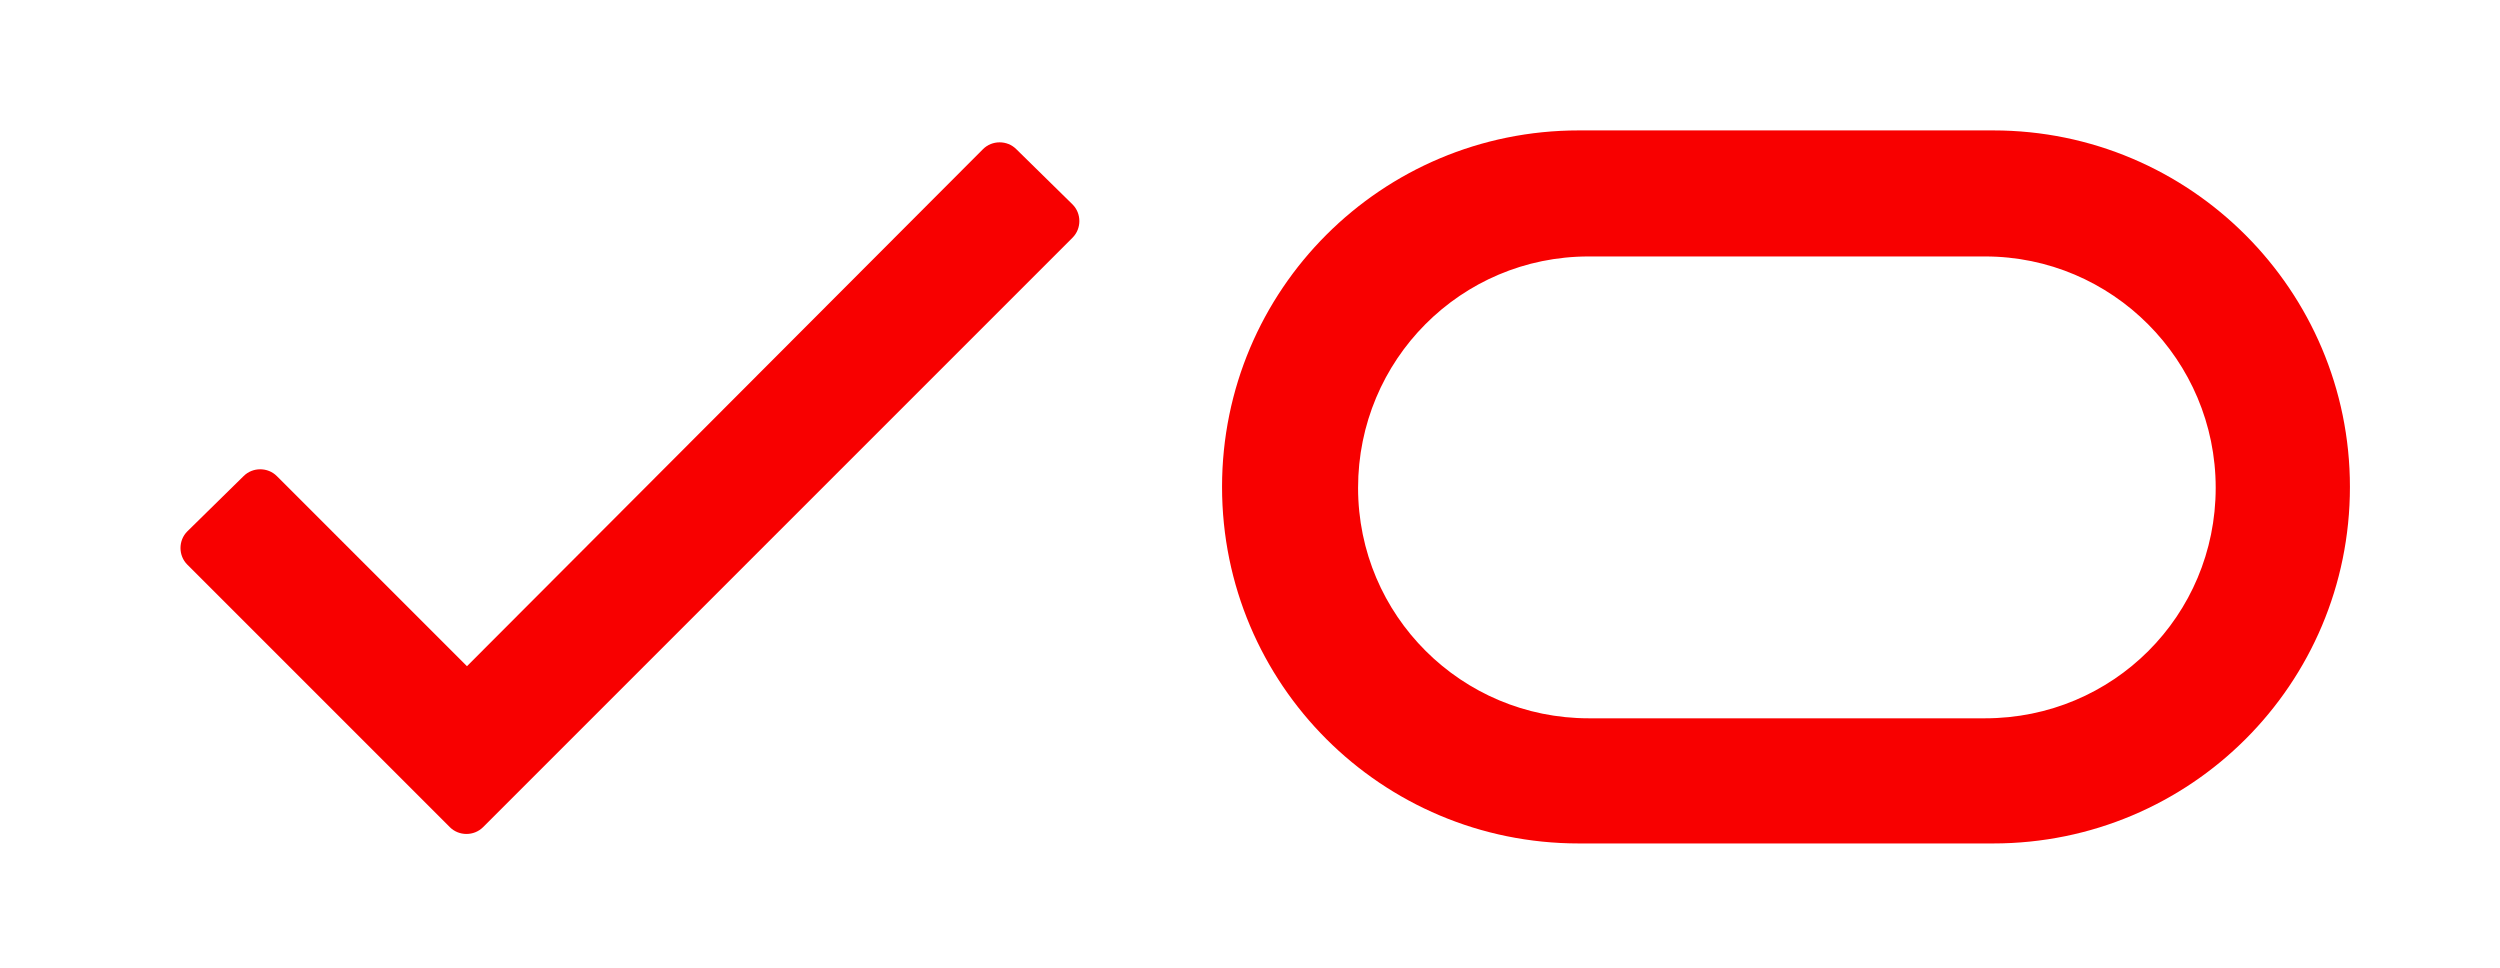<?xml version="1.0" encoding="UTF-8" standalone="no"?>
<!DOCTYPE svg PUBLIC "-//W3C//DTD SVG 1.1//EN" "http://www.w3.org/Graphics/SVG/1.1/DTD/svg11.dtd">
<svg width="100%" height="100%" viewBox="0 0 581 225" version="1.1" xmlns="http://www.w3.org/2000/svg" xmlns:xlink="http://www.w3.org/1999/xlink" xml:space="preserve" xmlns:serif="http://www.serif.com/" style="fill-rule:evenodd;clip-rule:evenodd;stroke-linejoin:round;stroke-miterlimit:2;">
    <g id="Artboard1" transform="matrix(1,0,0,0.874,229.112,9.619)">
        <g id="Oracle" transform="matrix(0.244,0,0,0.279,-235.31,-12.991)">
            <path id="path16197" d="M1529.13,810.973C1341.22,810.973 1189.35,659.099 1189.35,471.188C1189.35,283.277 1341.22,131.404 1529.13,131.404L1923.83,131.404C2111.74,131.404 2263.61,284.136 2263.61,471.188C2263.61,659.099 2111.74,810.973 1923.83,810.973L1529.13,810.973ZM1916.11,691.705C2037.95,691.705 2135.76,593.888 2135.76,472.047C2135.76,350.205 2037.09,251.53 1916.11,251.53L1538.57,251.53C1416.73,251.53 1318.91,350.205 1318.91,472.047C1318.91,593.888 1417.58,691.705 1538.57,691.705L1916.11,691.705Z" style="fill:rgb(248,0,0);fill-rule:nonzero;"/>
        </g>
        <g transform="matrix(233.795,0,0,267.499,-199.614,219.107)">
            <path d="M0.851,-0.712L0.338,-0.198L0.149,-0.387C0.14,-0.396 0.125,-0.396 0.116,-0.387L0.06,-0.332C0.051,-0.323 0.051,-0.308 0.06,-0.299L0.321,-0.038C0.33,-0.029 0.345,-0.029 0.354,-0.038L0.94,-0.624C0.949,-0.633 0.949,-0.648 0.94,-0.657L0.884,-0.712C0.875,-0.721 0.86,-0.721 0.851,-0.712Z" style="fill:rgb(248,0,0);fill-rule:nonzero;"/>
        </g>
    </g>
</svg>
